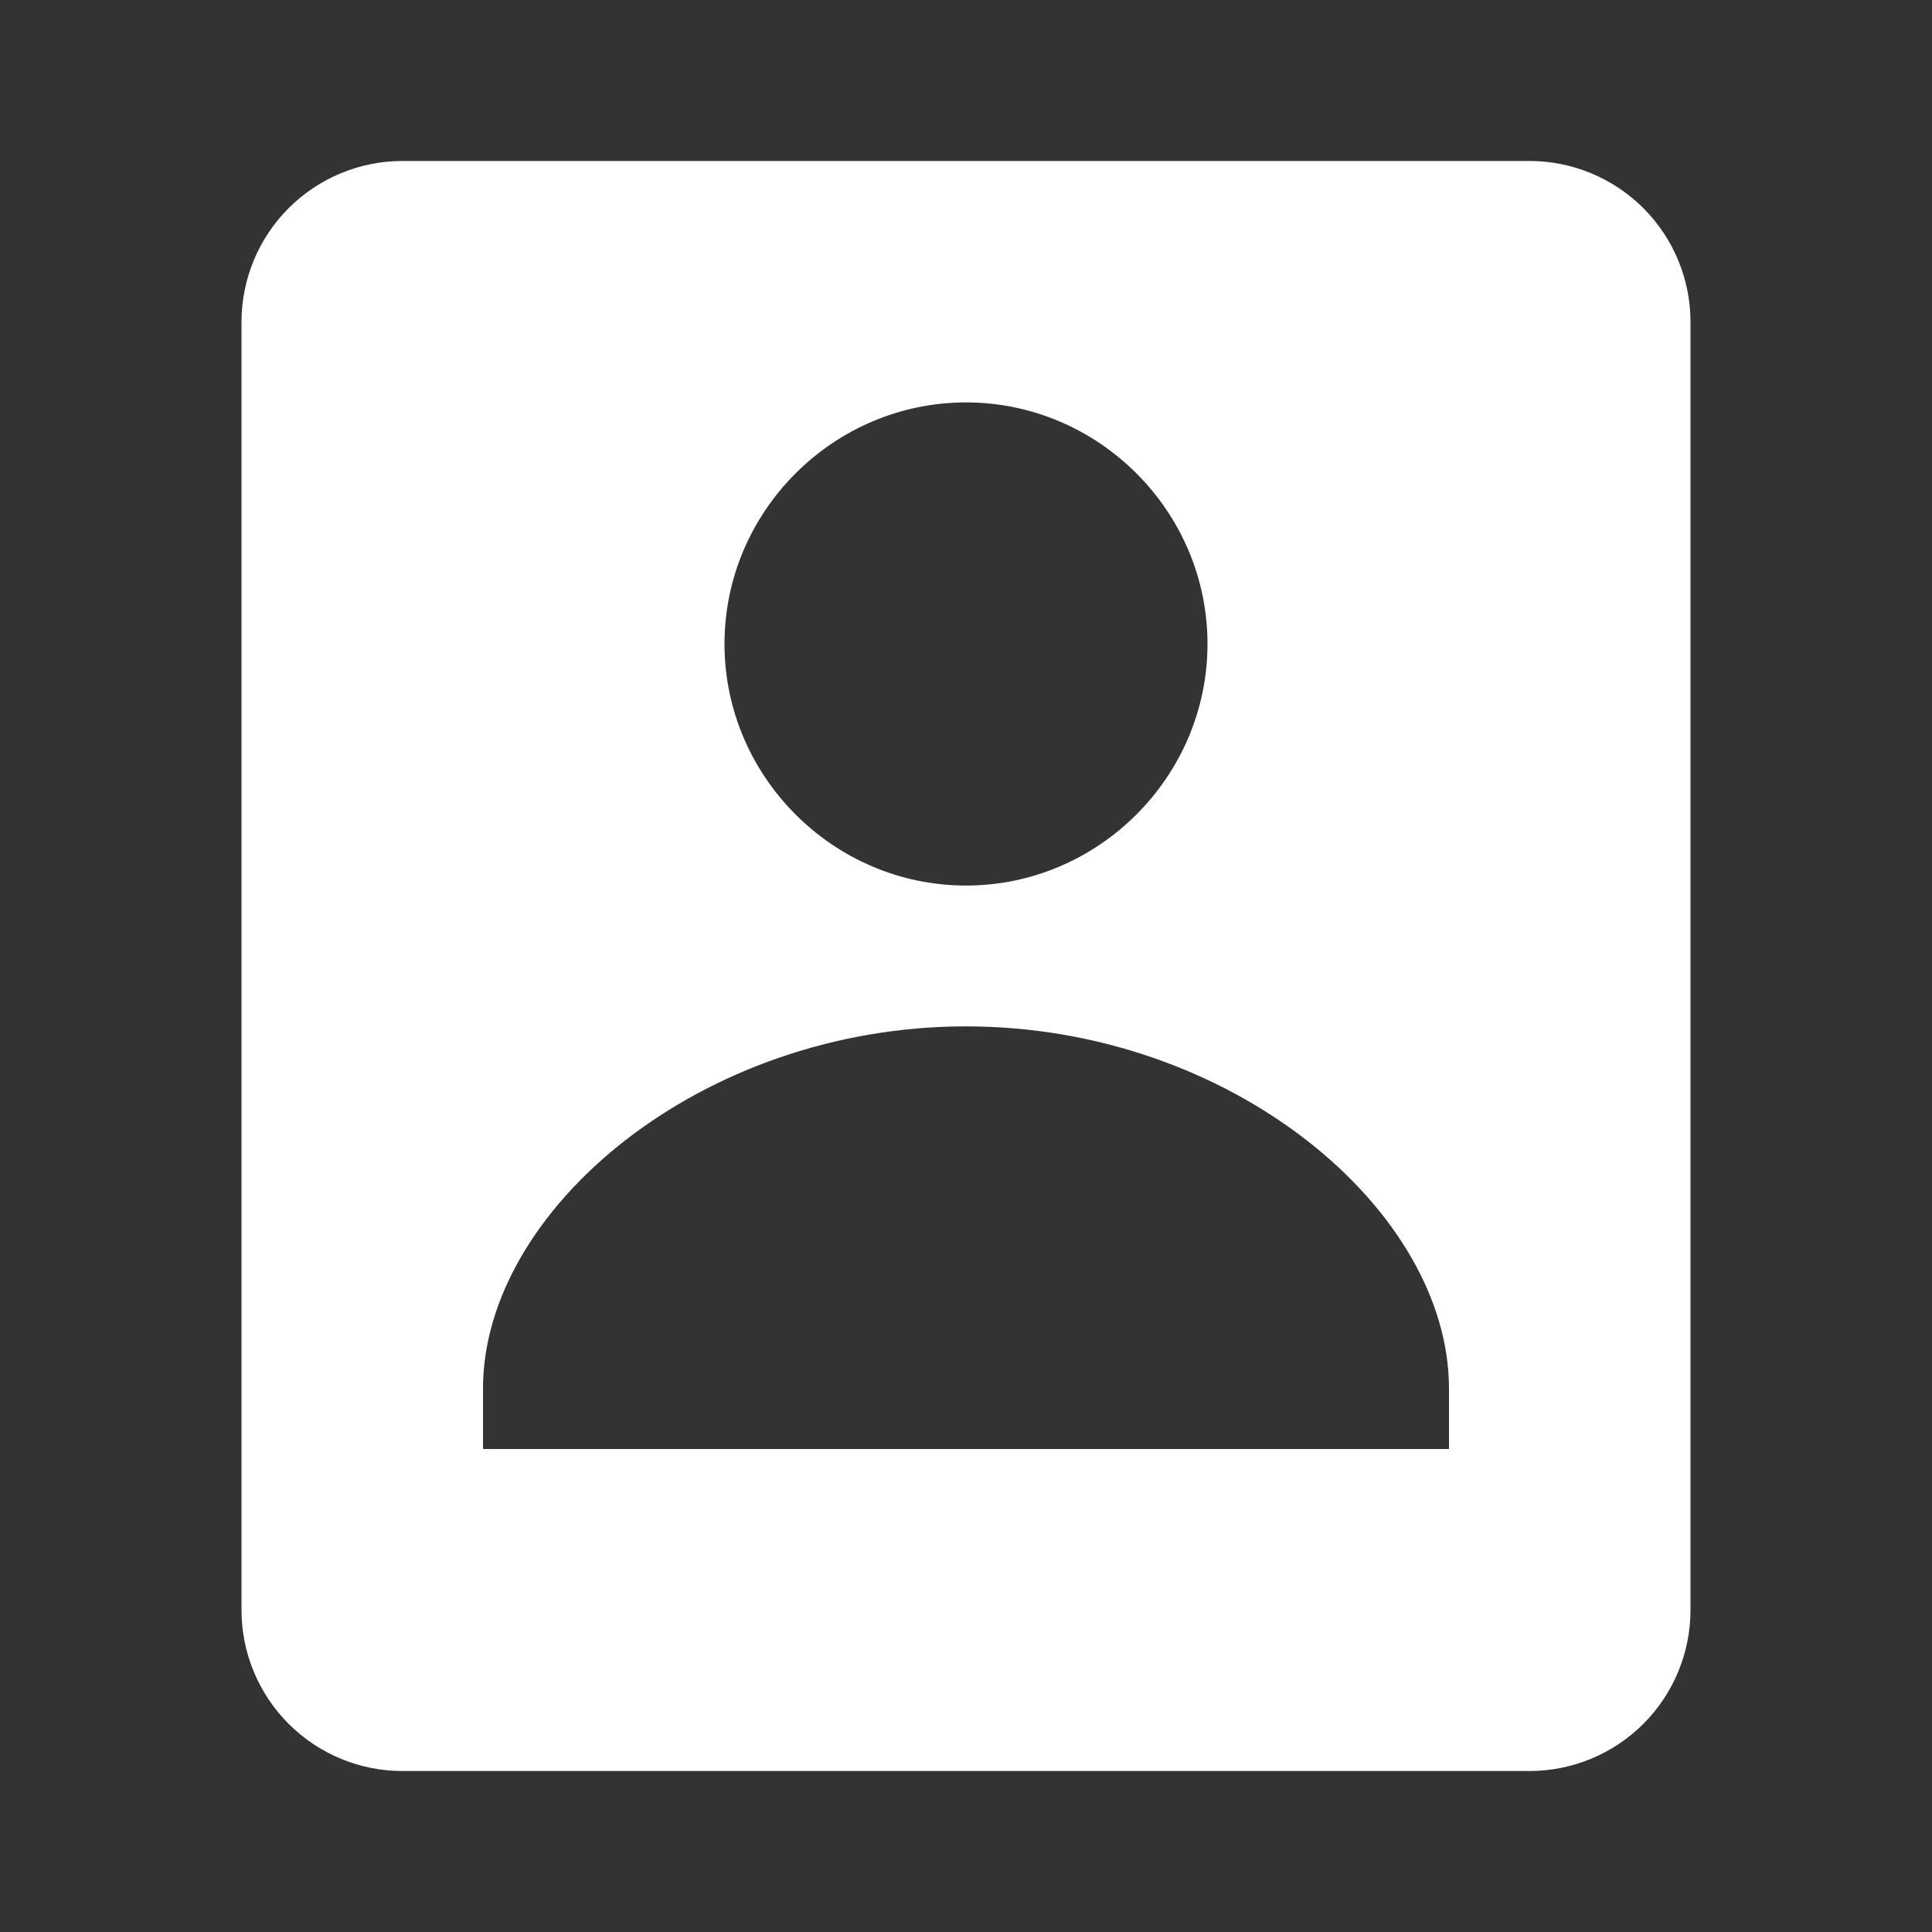 <?xml version="1.0" encoding="UTF-8"?> <svg xmlns="http://www.w3.org/2000/svg" width="28" height="28" viewBox="0 0 28 28" fill="none"><rect x="0" y="0" width="28" height="28" fill="#333333" stroke="none"/> <path d="M7 25.667H22.167C22.785 25.667 23.379 25.421 23.817 24.983C24.254 24.546 24.5 23.952 24.5 23.334V4.667C24.5 4.048 24.254 3.454 23.817 3.017C23.379 2.579 22.785 2.333 22.167 2.333H5.833C5.214 2.333 4.621 2.579 4.183 3.017C3.746 3.454 3.5 4.048 3.5 4.667V23.334C3.5 23.952 3.746 24.546 4.183 24.983C4.621 25.421 5.214 25.667 5.833 25.667H7ZM14 5.832C15.921 5.832 17.5 7.409 17.5 9.332C17.5 11.255 15.921 12.834 14 12.834C12.079 12.834 10.5 11.255 10.5 9.332C10.5 7.409 12.079 5.832 14 5.832ZM7 20.125C7 17.536 10.156 14.875 14 14.875C17.844 14.875 21 17.536 21 20.125V21H7V20.125Z" fill="white"></path> </svg> 